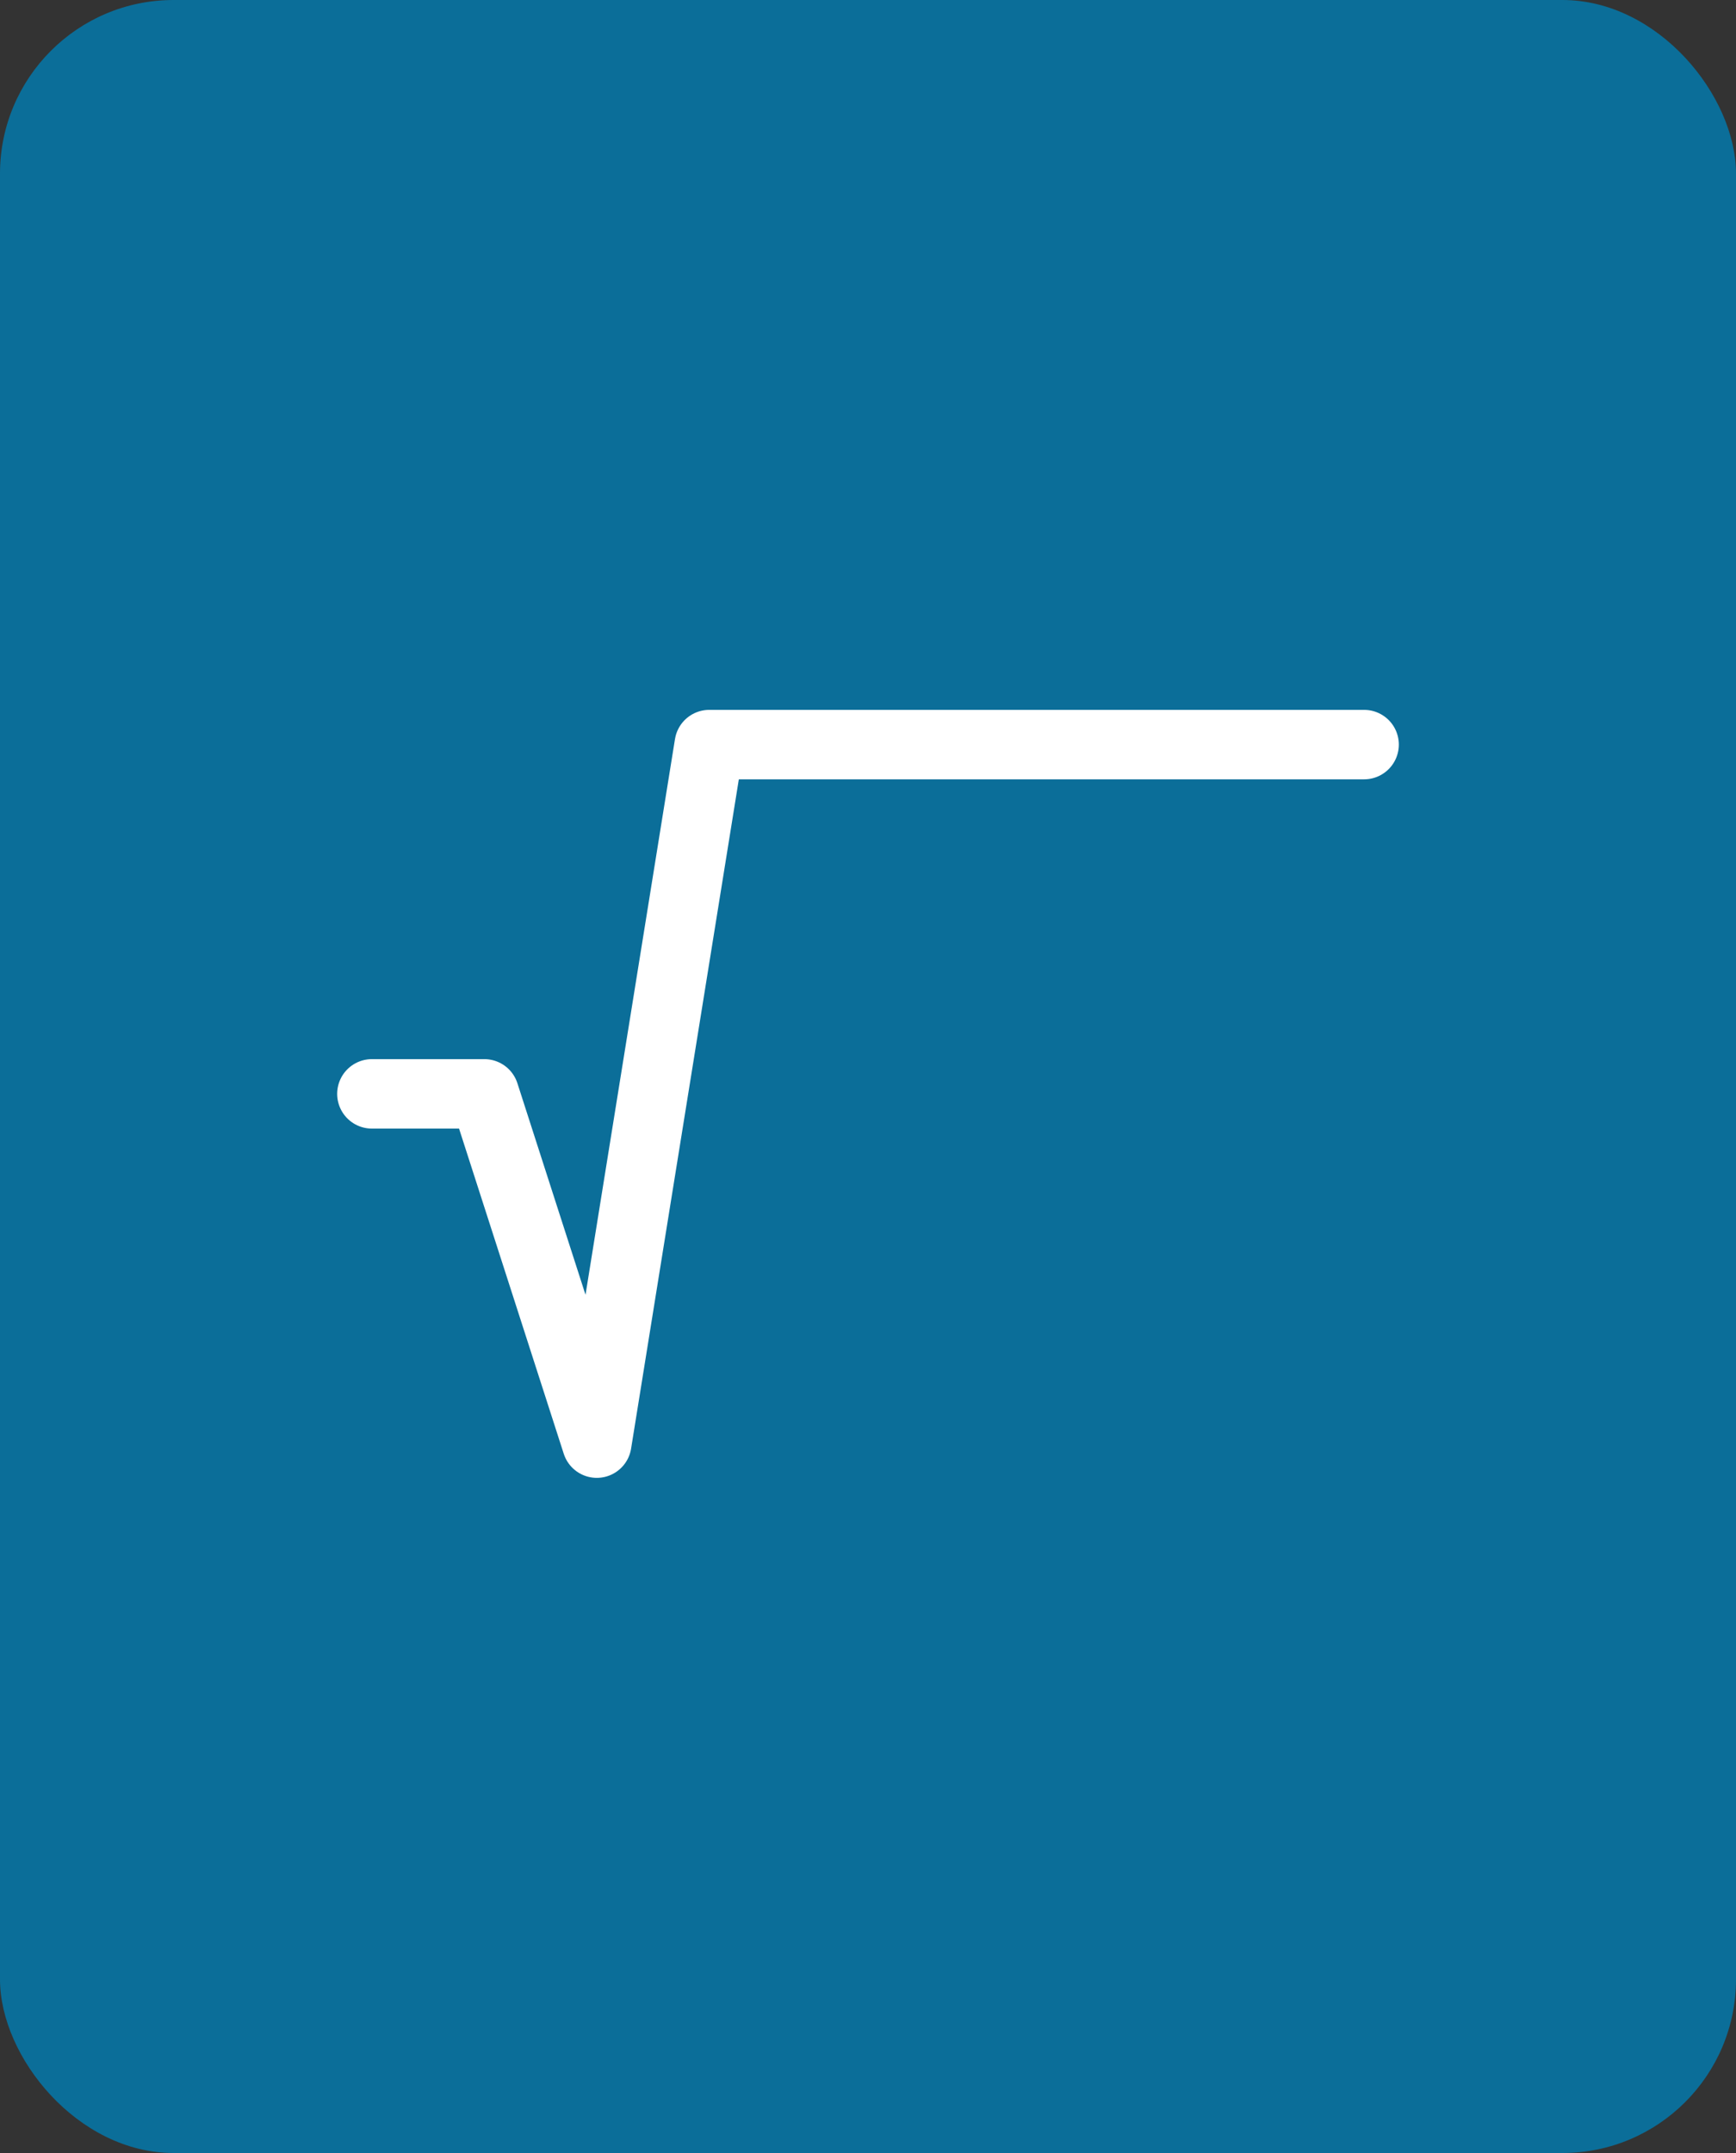 <svg width="100" height="124" viewBox="0 0 100 124" fill="none" xmlns="http://www.w3.org/2000/svg">
<rect x="0" y="0" width="100" height="124" fill="#333333" stroke="none"/>
<rect width="100" height="124" rx="10" fill="#0B6E99"/>
<path d="M21.422 63H27.9L34.378 83.116L40.856 42.884H78.578" stroke="white" stroke-width="4" stroke-miterlimit="10" stroke-linecap="round" stroke-linejoin="round"/>
</svg>
